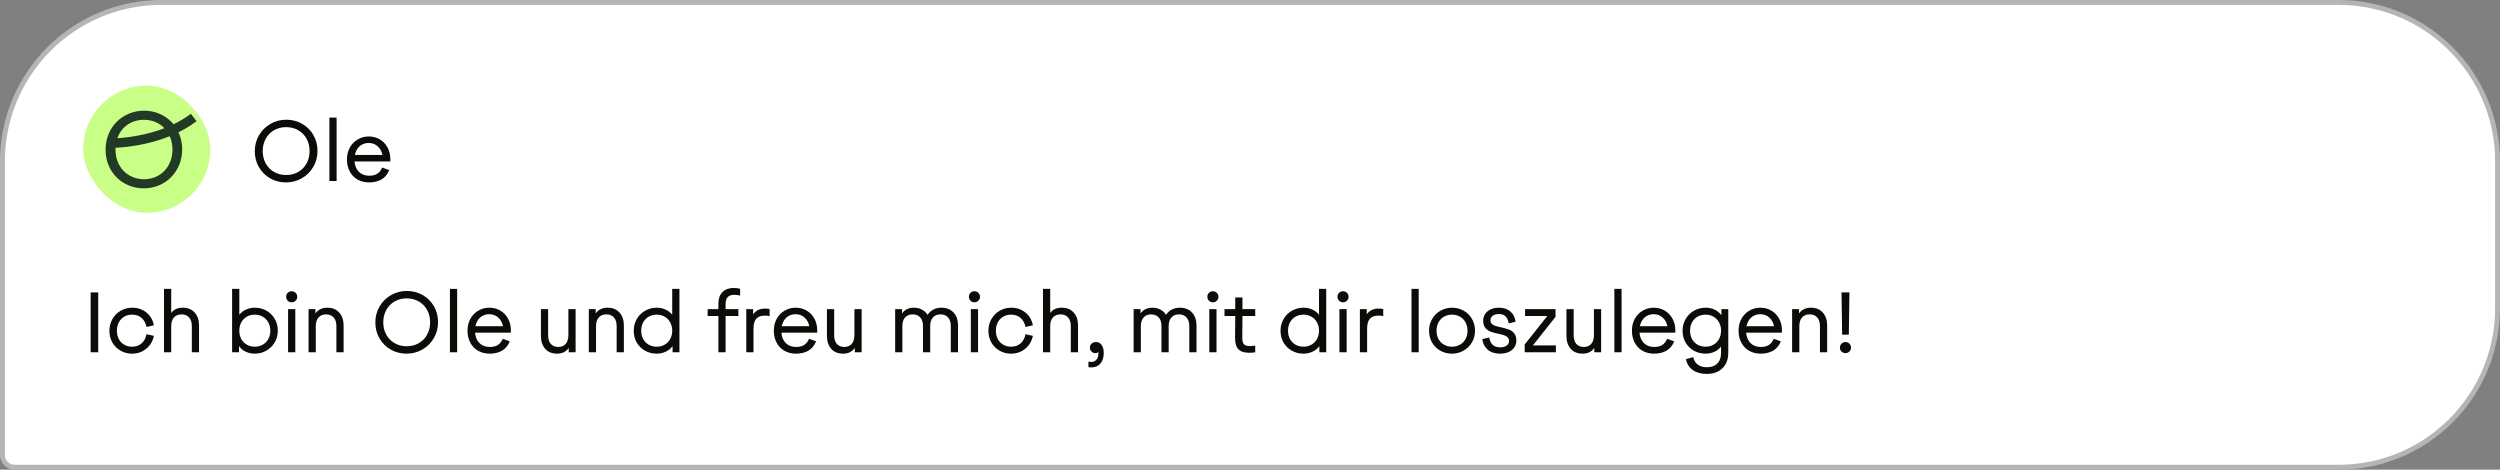 <?xml version="1.0" encoding="UTF-8"?> <svg xmlns="http://www.w3.org/2000/svg" width="511" height="96" viewBox="0 0 511 96" fill="none"><rect x="0" y="0" width="511" height="96" fill="#808080" stroke="none"/><path d="M478 0.5C495.949 0.5 510.5 15.051 510.5 33V63C510.5 80.949 495.949 95.5 478 95.5H3C1.619 95.5 0.5 94.381 0.5 93V33C0.5 15.051 15.051 0.5 33 0.5H478Z" fill="white"></path><path d="M478 0.5C495.949 0.5 510.5 15.051 510.5 33V63C510.5 80.949 495.949 95.5 478 95.5H3C1.619 95.5 0.5 94.381 0.5 93V33C0.5 15.051 15.051 0.5 33 0.5H478Z" stroke="#B5B6B4"></path><rect x="17" y="17.5" width="26" height="26" rx="13" fill="#C9FF87"></rect><path d="M29.458 22.624C31.902 22.624 34.052 23.674 35.471 25.402C36.696 24.815 37.895 24.108 39.01 23.257L40.174 24.77H40.171C38.997 25.666 37.749 26.411 36.482 27.037C36.963 28.078 37.24 29.253 37.24 30.531C37.24 35.14 33.749 38.5 29.396 38.5C25.044 38.5 21.582 35.202 21.582 30.593C21.582 25.984 25.077 22.624 29.458 22.624ZM34.693 27.843C30.158 29.677 25.67 30.104 23.623 30.2C23.617 30.319 23.606 30.439 23.606 30.561C23.607 34.1 26.057 36.634 29.429 36.634C32.695 36.634 35.097 34.259 35.244 30.89L35.251 30.564C35.251 29.561 35.048 28.646 34.693 27.843ZM29.429 24.487C26.817 24.487 24.793 25.961 23.987 28.258C25.999 28.123 29.784 27.676 33.61 26.205C32.579 25.123 31.118 24.487 29.429 24.487Z" fill="#213925"></path><path d="M58.452 37.288C57.276 37.288 56.202 37.012 55.23 36.46C54.258 35.908 53.49 35.146 52.926 34.174C52.362 33.202 52.08 32.116 52.08 30.916C52.08 29.716 52.368 28.624 52.944 27.64C53.52 26.656 54.3 25.882 55.284 25.318C56.268 24.754 57.348 24.472 58.524 24.472C59.7 24.472 60.774 24.748 61.746 25.3C62.718 25.852 63.486 26.614 64.05 27.586C64.614 28.558 64.896 29.644 64.896 30.844C64.896 32.044 64.608 33.136 64.032 34.12C63.456 35.104 62.676 35.878 61.692 36.442C60.708 37.006 59.628 37.288 58.452 37.288ZM53.7 30.88C53.7 31.816 53.904 32.656 54.312 33.4C54.72 34.144 55.29 34.726 56.022 35.146C56.754 35.566 57.576 35.776 58.488 35.776C59.4 35.776 60.222 35.566 60.954 35.146C61.686 34.726 62.256 34.144 62.664 33.4C63.072 32.656 63.276 31.816 63.276 30.88C63.276 29.944 63.072 29.104 62.664 28.36C62.256 27.616 61.686 27.034 60.954 26.614C60.222 26.194 59.4 25.984 58.488 25.984C57.576 25.984 56.754 26.194 56.022 26.614C55.29 27.034 54.72 27.616 54.312 28.36C53.904 29.104 53.7 29.944 53.7 30.88ZM67.327 24.04H68.803V37H67.327V24.04ZM75.452 37.288C74.576 37.288 73.79 37.096 73.094 36.712C72.41 36.316 71.876 35.764 71.492 35.056C71.108 34.336 70.916 33.52 70.916 32.608C70.916 31.696 71.108 30.886 71.492 30.178C71.888 29.458 72.428 28.9 73.112 28.504C73.796 28.096 74.552 27.892 75.38 27.892C76.208 27.892 76.958 28.09 77.63 28.486C78.302 28.882 78.83 29.434 79.214 30.142C79.598 30.85 79.79 31.66 79.79 32.572C79.79 32.74 79.784 32.884 79.772 33.004H72.464C72.536 33.892 72.836 34.6 73.364 35.128C73.904 35.656 74.606 35.92 75.47 35.92C76.142 35.92 76.694 35.782 77.126 35.506C77.558 35.218 77.888 34.798 78.116 34.246L79.556 34.768C79.208 35.644 78.674 36.286 77.954 36.694C77.246 37.09 76.412 37.288 75.452 37.288ZM78.17 31.672C78.014 30.928 77.684 30.334 77.18 29.89C76.688 29.446 76.082 29.224 75.362 29.224C74.63 29.224 74.012 29.446 73.508 29.89C73.016 30.334 72.692 30.928 72.536 31.672H78.17Z" fill="#0A0D07"></path><path d="M18.53 59.76H20.078V72H18.53V59.76ZM27.006 72.288C26.154 72.288 25.373 72.09 24.666 71.694C23.957 71.286 23.393 70.728 22.974 70.02C22.566 69.3 22.361 68.496 22.361 67.608C22.361 66.72 22.572 65.916 22.991 65.196C23.412 64.476 23.976 63.912 24.683 63.504C25.404 63.096 26.189 62.892 27.041 62.892C28.145 62.892 29.099 63.216 29.904 63.864C30.72 64.5 31.235 65.376 31.451 66.492L29.939 66.834C29.784 66.03 29.448 65.412 28.931 64.98C28.427 64.536 27.785 64.314 27.006 64.314C26.405 64.314 25.866 64.452 25.386 64.728C24.918 65.004 24.552 65.394 24.288 65.898C24.023 66.39 23.892 66.954 23.892 67.59C23.892 68.226 24.023 68.796 24.288 69.3C24.552 69.792 24.918 70.176 25.386 70.452C25.866 70.728 26.405 70.866 27.006 70.866C27.785 70.866 28.433 70.638 28.95 70.182C29.465 69.726 29.796 69.102 29.939 68.31L31.451 68.652C31.224 69.756 30.695 70.638 29.867 71.298C29.052 71.958 28.098 72.288 27.006 72.288ZM33.52 59.04H34.996V63.972C35.524 63.252 36.304 62.892 37.336 62.892C38.392 62.892 39.214 63.228 39.802 63.9C40.39 64.56 40.684 65.43 40.684 66.51V72H39.208V66.636C39.208 65.892 39.022 65.31 38.65 64.89C38.278 64.47 37.762 64.26 37.102 64.26C36.442 64.26 35.926 64.47 35.554 64.89C35.182 65.31 34.996 65.892 34.996 66.636V72H33.52V59.04ZM52.068 72.288C51.42 72.288 50.82 72.162 50.268 71.91C49.716 71.658 49.254 71.286 48.882 70.794H48.846V72H47.442V59.04H48.918V64.332C49.302 63.852 49.77 63.492 50.322 63.252C50.874 63.012 51.468 62.892 52.104 62.892C52.956 62.892 53.742 63.096 54.462 63.504C55.182 63.9 55.746 64.458 56.154 65.178C56.574 65.886 56.784 66.684 56.784 67.572C56.784 68.46 56.574 69.264 56.154 69.984C55.734 70.704 55.158 71.268 54.426 71.676C53.706 72.084 52.92 72.288 52.068 72.288ZM48.918 67.59C48.918 68.226 49.05 68.796 49.314 69.3C49.59 69.792 49.968 70.176 50.448 70.452C50.94 70.728 51.486 70.866 52.086 70.866C52.686 70.866 53.226 70.728 53.706 70.452C54.198 70.176 54.576 69.792 54.84 69.3C55.116 68.796 55.254 68.226 55.254 67.59C55.254 66.954 55.116 66.39 54.84 65.898C54.576 65.394 54.198 65.004 53.706 64.728C53.226 64.452 52.686 64.314 52.086 64.314C51.486 64.314 50.94 64.452 50.448 64.728C49.968 65.004 49.59 65.394 49.314 65.898C49.05 66.39 48.918 66.954 48.918 67.59ZM58.885 63.18H60.361V72H58.885V63.18ZM58.489 60.66C58.489 60.336 58.597 60.066 58.813 59.85C59.041 59.634 59.311 59.526 59.623 59.526C59.935 59.526 60.199 59.634 60.415 59.85C60.643 60.066 60.757 60.336 60.757 60.66C60.757 60.984 60.643 61.254 60.415 61.47C60.199 61.686 59.935 61.794 59.623 61.794C59.311 61.794 59.041 61.686 58.813 61.47C58.597 61.254 58.489 60.984 58.489 60.66ZM63.069 63.18H64.473V64.026H64.509C64.761 63.666 65.085 63.39 65.481 63.198C65.889 62.994 66.357 62.892 66.885 62.892C67.941 62.892 68.763 63.228 69.351 63.9C69.939 64.56 70.233 65.43 70.233 66.51V72H68.757V66.636C68.757 65.892 68.571 65.31 68.199 64.89C67.827 64.47 67.311 64.26 66.651 64.26C65.991 64.26 65.475 64.47 65.103 64.89C64.731 65.31 64.545 65.892 64.545 66.636V72H63.069V63.18ZM83.093 72.288C81.917 72.288 80.843 72.012 79.871 71.46C78.899 70.908 78.131 70.146 77.567 69.174C77.003 68.202 76.721 67.116 76.721 65.916C76.721 64.716 77.009 63.624 77.585 62.64C78.161 61.656 78.941 60.882 79.925 60.318C80.909 59.754 81.989 59.472 83.165 59.472C84.341 59.472 85.415 59.748 86.387 60.3C87.359 60.852 88.127 61.614 88.691 62.586C89.255 63.558 89.537 64.644 89.537 65.844C89.537 67.044 89.249 68.136 88.673 69.12C88.097 70.104 87.317 70.878 86.333 71.442C85.349 72.006 84.269 72.288 83.093 72.288ZM78.341 65.88C78.341 66.816 78.545 67.656 78.953 68.4C79.361 69.144 79.931 69.726 80.663 70.146C81.395 70.566 82.217 70.776 83.129 70.776C84.041 70.776 84.863 70.566 85.595 70.146C86.327 69.726 86.897 69.144 87.305 68.4C87.713 67.656 87.917 66.816 87.917 65.88C87.917 64.944 87.713 64.104 87.305 63.36C86.897 62.616 86.327 62.034 85.595 61.614C84.863 61.194 84.041 60.984 83.129 60.984C82.217 60.984 81.395 61.194 80.663 61.614C79.931 62.034 79.361 62.616 78.953 63.36C78.545 64.104 78.341 64.944 78.341 65.88ZM91.967 59.04H93.443V72H91.967V59.04ZM100.093 72.288C99.217 72.288 98.431 72.096 97.735 71.712C97.051 71.316 96.517 70.764 96.133 70.056C95.749 69.336 95.557 68.52 95.557 67.608C95.557 66.696 95.749 65.886 96.133 65.178C96.529 64.458 97.069 63.9 97.753 63.504C98.437 63.096 99.193 62.892 100.021 62.892C100.849 62.892 101.599 63.09 102.271 63.486C102.943 63.882 103.471 64.434 103.855 65.142C104.239 65.85 104.431 66.66 104.431 67.572C104.431 67.74 104.425 67.884 104.413 68.004H97.105C97.177 68.892 97.477 69.6 98.005 70.128C98.545 70.656 99.247 70.92 100.111 70.92C100.783 70.92 101.335 70.782 101.767 70.506C102.199 70.218 102.529 69.798 102.757 69.246L104.197 69.768C103.849 70.644 103.315 71.286 102.595 71.694C101.887 72.09 101.053 72.288 100.093 72.288ZM102.811 66.672C102.655 65.928 102.325 65.334 101.821 64.89C101.329 64.446 100.723 64.224 100.003 64.224C99.271 64.224 98.653 64.446 98.149 64.89C97.657 65.334 97.333 65.928 97.177 66.672H102.811ZM113.875 72.288C112.831 72.288 112.015 71.958 111.427 71.298C110.851 70.626 110.563 69.75 110.563 68.67V63.18H112.039V68.544C112.039 69.288 112.219 69.87 112.579 70.29C112.951 70.71 113.461 70.92 114.109 70.92C114.757 70.92 115.261 70.71 115.621 70.29C115.993 69.87 116.179 69.288 116.179 68.544V63.18H117.655V72H116.251V71.154H116.215C115.687 71.91 114.907 72.288 113.875 72.288ZM120.356 63.18H121.76V64.026H121.796C122.048 63.666 122.372 63.39 122.768 63.198C123.176 62.994 123.644 62.892 124.172 62.892C125.228 62.892 126.05 63.228 126.638 63.9C127.226 64.56 127.52 65.43 127.52 66.51V72H126.044V66.636C126.044 65.892 125.858 65.31 125.486 64.89C125.114 64.47 124.598 64.26 123.938 64.26C123.278 64.26 122.762 64.47 122.39 64.89C122.018 65.31 121.832 65.892 121.832 66.636V72H120.356V63.18ZM134.215 72.288C133.363 72.288 132.577 72.09 131.857 71.694C131.137 71.286 130.567 70.728 130.147 70.02C129.739 69.3 129.535 68.496 129.535 67.608C129.535 66.72 129.745 65.916 130.165 65.196C130.585 64.476 131.155 63.912 131.875 63.504C132.607 63.096 133.399 62.892 134.251 62.892C134.887 62.892 135.475 63.018 136.015 63.27C136.567 63.51 137.029 63.864 137.401 64.332V59.04H138.877V72H137.473V70.794H137.437C137.053 71.286 136.579 71.658 136.015 71.91C135.463 72.162 134.863 72.288 134.215 72.288ZM131.065 67.59C131.065 68.226 131.197 68.796 131.461 69.3C131.737 69.792 132.115 70.176 132.595 70.452C133.087 70.728 133.633 70.866 134.233 70.866C134.833 70.866 135.373 70.728 135.853 70.452C136.345 70.176 136.723 69.792 136.987 69.3C137.263 68.796 137.401 68.226 137.401 67.59C137.401 66.954 137.263 66.39 136.987 65.898C136.723 65.394 136.345 65.004 135.853 64.728C135.373 64.452 134.833 64.314 134.233 64.314C133.633 64.314 133.087 64.452 132.595 64.728C132.115 65.004 131.737 65.394 131.461 65.898C131.197 66.39 131.065 66.954 131.065 67.59ZM146.837 62.172C146.837 61.08 147.113 60.258 147.665 59.706C148.229 59.142 148.991 58.86 149.951 58.86C150.239 58.86 150.503 58.878 150.743 58.914C150.983 58.95 151.163 58.992 151.283 59.04V60.426C150.959 60.318 150.539 60.264 150.023 60.264C149.483 60.264 149.063 60.414 148.763 60.714C148.463 61.002 148.313 61.5 148.313 62.208V63.18H150.923V64.584H148.313V72H146.837V64.584H144.641V63.18H146.837V62.172ZM152.541 63.18H153.945V64.206H153.981C154.521 63.45 155.307 63.072 156.339 63.072C156.795 63.072 157.119 63.108 157.311 63.18V64.62C157.095 64.548 156.765 64.512 156.321 64.512C155.553 64.512 154.977 64.722 154.593 65.142C154.209 65.562 154.017 66.246 154.017 67.194V72H152.541V63.18ZM162.706 72.288C161.83 72.288 161.044 72.096 160.348 71.712C159.664 71.316 159.13 70.764 158.746 70.056C158.362 69.336 158.17 68.52 158.17 67.608C158.17 66.696 158.362 65.886 158.746 65.178C159.142 64.458 159.682 63.9 160.366 63.504C161.05 63.096 161.806 62.892 162.634 62.892C163.462 62.892 164.212 63.09 164.884 63.486C165.556 63.882 166.084 64.434 166.468 65.142C166.852 65.85 167.044 66.66 167.044 67.572C167.044 67.74 167.038 67.884 167.026 68.004H159.718C159.79 68.892 160.09 69.6 160.618 70.128C161.158 70.656 161.86 70.92 162.724 70.92C163.396 70.92 163.948 70.782 164.38 70.506C164.812 70.218 165.142 69.798 165.37 69.246L166.81 69.768C166.462 70.644 165.928 71.286 165.208 71.694C164.5 72.09 163.666 72.288 162.706 72.288ZM165.424 66.672C165.268 65.928 164.938 65.334 164.434 64.89C163.942 64.446 163.336 64.224 162.616 64.224C161.884 64.224 161.266 64.446 160.762 64.89C160.27 65.334 159.946 65.928 159.79 66.672H165.424ZM172.34 72.288C171.296 72.288 170.48 71.958 169.892 71.298C169.316 70.626 169.028 69.75 169.028 68.67V63.18H170.504V68.544C170.504 69.288 170.684 69.87 171.044 70.29C171.416 70.71 171.926 70.92 172.574 70.92C173.222 70.92 173.726 70.71 174.086 70.29C174.458 69.87 174.644 69.288 174.644 68.544V63.18H176.12V72H174.716V71.154H174.68C174.152 71.91 173.372 72.288 172.34 72.288ZM182.969 63.18H184.373V64.026H184.409C184.661 63.666 184.985 63.39 185.381 63.198C185.789 62.994 186.257 62.892 186.785 62.892C187.433 62.892 187.991 63.024 188.459 63.288C188.939 63.54 189.317 63.894 189.593 64.35C189.905 63.882 190.301 63.522 190.781 63.27C191.261 63.018 191.789 62.892 192.365 62.892C193.469 62.892 194.321 63.228 194.921 63.9C195.521 64.56 195.821 65.43 195.821 66.51V72H194.345V66.636C194.345 65.892 194.159 65.31 193.787 64.89C193.415 64.47 192.899 64.26 192.239 64.26C191.579 64.26 191.063 64.47 190.691 64.89C190.319 65.31 190.133 65.892 190.133 66.636V72H188.657V66.636C188.657 65.892 188.471 65.31 188.099 64.89C187.727 64.47 187.211 64.26 186.551 64.26C185.891 64.26 185.375 64.47 185.003 64.89C184.631 65.31 184.445 65.892 184.445 66.636V72H182.969V63.18ZM198.438 63.18H199.914V72H198.438V63.18ZM198.042 60.66C198.042 60.336 198.15 60.066 198.366 59.85C198.594 59.634 198.864 59.526 199.176 59.526C199.488 59.526 199.752 59.634 199.968 59.85C200.196 60.066 200.31 60.336 200.31 60.66C200.31 60.984 200.196 61.254 199.968 61.47C199.752 61.686 199.488 61.794 199.176 61.794C198.864 61.794 198.594 61.686 198.366 61.47C198.15 61.254 198.042 60.984 198.042 60.66ZM206.671 72.288C205.819 72.288 205.039 72.09 204.331 71.694C203.623 71.286 203.059 70.728 202.639 70.02C202.231 69.3 202.027 68.496 202.027 67.608C202.027 66.72 202.237 65.916 202.657 65.196C203.077 64.476 203.641 63.912 204.349 63.504C205.069 63.096 205.855 62.892 206.707 62.892C207.811 62.892 208.765 63.216 209.569 63.864C210.385 64.5 210.901 65.376 211.117 66.492L209.605 66.834C209.449 66.03 209.113 65.412 208.597 64.98C208.093 64.536 207.451 64.314 206.671 64.314C206.071 64.314 205.531 64.452 205.051 64.728C204.583 65.004 204.217 65.394 203.953 65.898C203.689 66.39 203.557 66.954 203.557 67.59C203.557 68.226 203.689 68.796 203.953 69.3C204.217 69.792 204.583 70.176 205.051 70.452C205.531 70.728 206.071 70.866 206.671 70.866C207.451 70.866 208.099 70.638 208.615 70.182C209.131 69.726 209.461 69.102 209.605 68.31L211.117 68.652C210.889 69.756 210.361 70.638 209.533 71.298C208.717 71.958 207.763 72.288 206.671 72.288ZM213.186 59.04H214.662V63.972C215.19 63.252 215.97 62.892 217.002 62.892C218.058 62.892 218.88 63.228 219.468 63.9C220.056 64.56 220.35 65.43 220.35 66.51V72H218.874V66.636C218.874 65.892 218.688 65.31 218.316 64.89C217.944 64.47 217.428 64.26 216.768 64.26C216.108 64.26 215.592 64.47 215.22 64.89C214.848 65.31 214.662 65.892 214.662 66.636V72H213.186V59.04ZM223.067 75.096C222.839 75.096 222.641 75.078 222.473 75.042V73.926C222.641 73.962 222.833 73.98 223.049 73.98C223.493 73.98 223.847 73.824 224.111 73.512C224.387 73.2 224.525 72.762 224.525 72.198C224.525 72.09 224.519 72.012 224.507 71.964C224.351 72.108 224.147 72.18 223.895 72.18C223.583 72.18 223.319 72.072 223.103 71.856C222.887 71.64 222.779 71.37 222.779 71.046C222.779 70.722 222.893 70.452 223.121 70.236C223.361 70.02 223.661 69.912 224.021 69.912C224.513 69.912 224.897 70.116 225.173 70.524C225.461 70.92 225.605 71.454 225.605 72.126C225.605 73.074 225.377 73.806 224.921 74.322C224.465 74.838 223.847 75.096 223.067 75.096ZM231.713 63.18H233.117V64.026H233.153C233.405 63.666 233.729 63.39 234.125 63.198C234.533 62.994 235.001 62.892 235.529 62.892C236.177 62.892 236.735 63.024 237.203 63.288C237.683 63.54 238.061 63.894 238.337 64.35C238.649 63.882 239.045 63.522 239.525 63.27C240.005 63.018 240.533 62.892 241.109 62.892C242.213 62.892 243.065 63.228 243.665 63.9C244.265 64.56 244.565 65.43 244.565 66.51V72H243.089V66.636C243.089 65.892 242.903 65.31 242.531 64.89C242.159 64.47 241.643 64.26 240.983 64.26C240.323 64.26 239.807 64.47 239.435 64.89C239.063 65.31 238.877 65.892 238.877 66.636V72H237.401V66.636C237.401 65.892 237.215 65.31 236.843 64.89C236.471 64.47 235.955 64.26 235.295 64.26C234.635 64.26 234.119 64.47 233.747 64.89C233.375 65.31 233.189 65.892 233.189 66.636V72H231.713V63.18ZM247.182 63.18H248.658V72H247.182V63.18ZM246.786 60.66C246.786 60.336 246.894 60.066 247.11 59.85C247.338 59.634 247.608 59.526 247.92 59.526C248.232 59.526 248.496 59.634 248.712 59.85C248.94 60.066 249.054 60.336 249.054 60.66C249.054 60.984 248.94 61.254 248.712 61.47C248.496 61.686 248.232 61.794 247.92 61.794C247.608 61.794 247.338 61.686 247.11 61.47C246.894 61.254 246.786 60.984 246.786 60.66ZM255.326 72.108C254.306 72.108 253.568 71.862 253.112 71.37C252.656 70.878 252.434 70.08 252.446 68.976L252.482 64.584H250.286V63.18H252.482V60.804H253.958V63.18H256.568V64.584H253.958L253.922 68.904C253.91 69.624 254.024 70.11 254.264 70.362C254.504 70.614 254.918 70.74 255.506 70.74C255.926 70.74 256.28 70.704 256.568 70.632V72C256.232 72.072 255.818 72.108 255.326 72.108ZM266.42 72.288C265.568 72.288 264.782 72.09 264.062 71.694C263.342 71.286 262.772 70.728 262.352 70.02C261.944 69.3 261.74 68.496 261.74 67.608C261.74 66.72 261.95 65.916 262.37 65.196C262.79 64.476 263.36 63.912 264.08 63.504C264.812 63.096 265.604 62.892 266.456 62.892C267.092 62.892 267.68 63.018 268.22 63.27C268.772 63.51 269.234 63.864 269.606 64.332V59.04H271.082V72H269.678V70.794H269.642C269.258 71.286 268.784 71.658 268.22 71.91C267.668 72.162 267.068 72.288 266.42 72.288ZM263.27 67.59C263.27 68.226 263.402 68.796 263.666 69.3C263.942 69.792 264.32 70.176 264.8 70.452C265.292 70.728 265.838 70.866 266.438 70.866C267.038 70.866 267.578 70.728 268.058 70.452C268.55 70.176 268.928 69.792 269.192 69.3C269.468 68.796 269.606 68.226 269.606 67.59C269.606 66.954 269.468 66.39 269.192 65.898C268.928 65.394 268.55 65.004 268.058 64.728C267.578 64.452 267.038 64.314 266.438 64.314C265.838 64.314 265.292 64.452 264.8 64.728C264.32 65.004 263.942 65.394 263.666 65.898C263.402 66.39 263.27 66.954 263.27 67.59ZM273.778 63.18H275.254V72H273.778V63.18ZM273.382 60.66C273.382 60.336 273.49 60.066 273.706 59.85C273.934 59.634 274.204 59.526 274.516 59.526C274.828 59.526 275.092 59.634 275.308 59.85C275.536 60.066 275.65 60.336 275.65 60.66C275.65 60.984 275.536 61.254 275.308 61.47C275.092 61.686 274.828 61.794 274.516 61.794C274.204 61.794 273.934 61.686 273.706 61.47C273.49 61.254 273.382 60.984 273.382 60.66ZM277.961 63.18H279.365V64.206H279.401C279.941 63.45 280.727 63.072 281.759 63.072C282.215 63.072 282.539 63.108 282.731 63.18V64.62C282.515 64.548 282.185 64.512 281.741 64.512C280.973 64.512 280.397 64.722 280.013 65.142C279.629 65.562 279.437 66.246 279.437 67.194V72H277.961V63.18ZM288.508 59.04H289.984V72H288.508V59.04ZM296.778 72.288C295.926 72.288 295.14 72.09 294.42 71.694C293.7 71.286 293.13 70.728 292.71 70.02C292.302 69.3 292.098 68.496 292.098 67.608C292.098 66.72 292.308 65.916 292.728 65.196C293.148 64.476 293.718 63.912 294.438 63.504C295.17 63.096 295.962 62.892 296.814 62.892C297.666 62.892 298.452 63.096 299.172 63.504C299.892 63.9 300.456 64.458 300.864 65.178C301.284 65.886 301.494 66.684 301.494 67.572C301.494 68.46 301.284 69.264 300.864 69.984C300.444 70.704 299.868 71.268 299.136 71.676C298.416 72.084 297.63 72.288 296.778 72.288ZM293.628 67.59C293.628 68.226 293.76 68.796 294.024 69.3C294.3 69.792 294.678 70.176 295.158 70.452C295.65 70.728 296.196 70.866 296.796 70.866C297.396 70.866 297.936 70.728 298.416 70.452C298.908 70.176 299.286 69.792 299.55 69.3C299.826 68.796 299.964 68.226 299.964 67.59C299.964 66.954 299.826 66.39 299.55 65.898C299.286 65.394 298.908 65.004 298.416 64.728C297.936 64.452 297.396 64.314 296.796 64.314C296.196 64.314 295.65 64.452 295.158 64.728C294.678 65.004 294.3 65.394 294.024 65.898C293.76 66.39 293.628 66.954 293.628 67.59ZM306.614 72.288C305.57 72.288 304.736 72.024 304.112 71.496C303.488 70.968 303.11 70.242 302.978 69.318L304.4 68.976C304.508 69.624 304.736 70.122 305.084 70.47C305.444 70.818 305.96 70.992 306.632 70.992C307.208 70.992 307.652 70.872 307.964 70.632C308.288 70.392 308.45 70.08 308.45 69.696C308.45 69.384 308.354 69.138 308.162 68.958C307.97 68.766 307.73 68.622 307.442 68.526C307.166 68.43 306.776 68.328 306.272 68.22C305.612 68.088 305.072 67.944 304.652 67.788C304.244 67.62 303.89 67.362 303.59 67.014C303.302 66.654 303.158 66.162 303.158 65.538C303.158 65.058 303.284 64.62 303.536 64.224C303.788 63.816 304.16 63.492 304.652 63.252C305.144 63.012 305.726 62.892 306.398 62.892C307.37 62.892 308.144 63.15 308.72 63.666C309.308 64.17 309.668 64.866 309.8 65.754L308.378 66.096C308.282 65.484 308.072 65.016 307.748 64.692C307.436 64.356 306.98 64.188 306.38 64.188C305.84 64.188 305.414 64.308 305.102 64.548C304.802 64.776 304.652 65.082 304.652 65.466C304.652 65.766 304.742 66.006 304.922 66.186C305.114 66.366 305.348 66.504 305.624 66.6C305.912 66.696 306.308 66.798 306.812 66.906C307.472 67.05 308.012 67.2 308.432 67.356C308.852 67.512 309.206 67.77 309.494 68.13C309.794 68.49 309.944 68.988 309.944 69.624C309.944 70.116 309.812 70.566 309.548 70.974C309.296 71.37 308.918 71.688 308.414 71.928C307.91 72.168 307.31 72.288 306.614 72.288ZM311.648 70.416L316.274 64.584H311.72V63.18H317.948V64.764L313.322 70.596H318.02V72H311.648V70.416ZM323.494 72.288C322.45 72.288 321.634 71.958 321.046 71.298C320.47 70.626 320.182 69.75 320.182 68.67V63.18H321.658V68.544C321.658 69.288 321.838 69.87 322.198 70.29C322.57 70.71 323.08 70.92 323.728 70.92C324.376 70.92 324.88 70.71 325.24 70.29C325.612 69.87 325.798 69.288 325.798 68.544V63.18H327.274V72H325.87V71.154H325.834C325.306 71.91 324.526 72.288 323.494 72.288ZM329.975 59.04H331.451V72H329.975V59.04ZM338.101 72.288C337.225 72.288 336.439 72.096 335.743 71.712C335.059 71.316 334.525 70.764 334.141 70.056C333.757 69.336 333.565 68.52 333.565 67.608C333.565 66.696 333.757 65.886 334.141 65.178C334.537 64.458 335.077 63.9 335.761 63.504C336.445 63.096 337.201 62.892 338.029 62.892C338.857 62.892 339.607 63.09 340.279 63.486C340.951 63.882 341.479 64.434 341.863 65.142C342.247 65.85 342.439 66.66 342.439 67.572C342.439 67.74 342.433 67.884 342.421 68.004H335.113C335.185 68.892 335.485 69.6 336.013 70.128C336.553 70.656 337.255 70.92 338.119 70.92C338.791 70.92 339.343 70.782 339.775 70.506C340.207 70.218 340.537 69.798 340.765 69.246L342.205 69.768C341.857 70.644 341.323 71.286 340.603 71.694C339.895 72.09 339.061 72.288 338.101 72.288ZM340.819 66.672C340.663 65.928 340.333 65.334 339.829 64.89C339.337 64.446 338.731 64.224 338.011 64.224C337.279 64.224 336.661 64.446 336.157 64.89C335.665 65.334 335.341 65.928 335.185 66.672H340.819ZM348.868 76.428C347.692 76.428 346.738 76.164 346.006 75.636C345.274 75.12 344.806 74.382 344.602 73.422L346.096 72.99C346.24 73.65 346.546 74.16 347.014 74.52C347.494 74.88 348.118 75.06 348.886 75.06C349.822 75.06 350.536 74.802 351.028 74.286C351.532 73.782 351.784 73.05 351.784 72.09V70.848C351.4 71.328 350.932 71.688 350.38 71.928C349.828 72.168 349.234 72.288 348.598 72.288C347.746 72.288 346.96 72.09 346.24 71.694C345.52 71.286 344.95 70.728 344.53 70.02C344.122 69.3 343.918 68.496 343.918 67.608C343.918 66.72 344.128 65.916 344.548 65.196C344.968 64.476 345.538 63.912 346.258 63.504C346.99 63.096 347.782 62.892 348.634 62.892C349.282 62.892 349.882 63.018 350.434 63.27C350.986 63.522 351.448 63.894 351.82 64.386H351.856V63.18H353.26V72.072C353.26 73.428 352.864 74.49 352.072 75.258C351.292 76.038 350.224 76.428 348.868 76.428ZM345.448 67.59C345.448 68.226 345.58 68.796 345.844 69.3C346.12 69.792 346.498 70.176 346.978 70.452C347.47 70.728 348.016 70.866 348.616 70.866C349.216 70.866 349.756 70.728 350.236 70.452C350.728 70.176 351.106 69.792 351.37 69.3C351.646 68.796 351.784 68.226 351.784 67.59C351.784 66.954 351.646 66.39 351.37 65.898C351.106 65.394 350.728 65.004 350.236 64.728C349.756 64.452 349.216 64.314 348.616 64.314C348.016 64.314 347.47 64.452 346.978 64.728C346.498 65.004 346.12 65.394 345.844 65.898C345.58 66.39 345.448 66.954 345.448 67.59ZM359.897 72.288C359.021 72.288 358.235 72.096 357.539 71.712C356.855 71.316 356.321 70.764 355.937 70.056C355.553 69.336 355.361 68.52 355.361 67.608C355.361 66.696 355.553 65.886 355.937 65.178C356.333 64.458 356.873 63.9 357.557 63.504C358.241 63.096 358.997 62.892 359.825 62.892C360.653 62.892 361.403 63.09 362.075 63.486C362.747 63.882 363.275 64.434 363.659 65.142C364.043 65.85 364.235 66.66 364.235 67.572C364.235 67.74 364.229 67.884 364.217 68.004H356.909C356.981 68.892 357.281 69.6 357.809 70.128C358.349 70.656 359.051 70.92 359.915 70.92C360.587 70.92 361.139 70.782 361.571 70.506C362.003 70.218 362.333 69.798 362.561 69.246L364.001 69.768C363.653 70.644 363.119 71.286 362.399 71.694C361.691 72.09 360.857 72.288 359.897 72.288ZM362.615 66.672C362.459 65.928 362.129 65.334 361.625 64.89C361.133 64.446 360.527 64.224 359.807 64.224C359.075 64.224 358.457 64.446 357.953 64.89C357.461 65.334 357.137 65.928 356.981 66.672H362.615ZM366.309 63.18H367.713V64.026H367.749C368.001 63.666 368.325 63.39 368.721 63.198C369.129 62.994 369.597 62.892 370.125 62.892C371.181 62.892 372.003 63.228 372.591 63.9C373.179 64.56 373.473 65.43 373.473 66.51V72H371.997V66.636C371.997 65.892 371.811 65.31 371.439 64.89C371.067 64.47 370.551 64.26 369.891 64.26C369.231 64.26 368.715 64.47 368.343 64.89C367.971 65.31 367.785 65.892 367.785 66.636V72H366.309V63.18ZM376.406 59.76H378.026L377.9 68.4H376.532L376.406 59.76ZM376.082 71.046C376.082 70.722 376.19 70.452 376.406 70.236C376.634 70.02 376.904 69.912 377.216 69.912C377.528 69.912 377.792 70.02 378.008 70.236C378.236 70.452 378.35 70.722 378.35 71.046C378.35 71.37 378.236 71.64 378.008 71.856C377.792 72.072 377.528 72.18 377.216 72.18C376.904 72.18 376.634 72.072 376.406 71.856C376.19 71.64 376.082 71.37 376.082 71.046Z" fill="#0A0D07"></path></svg> 
